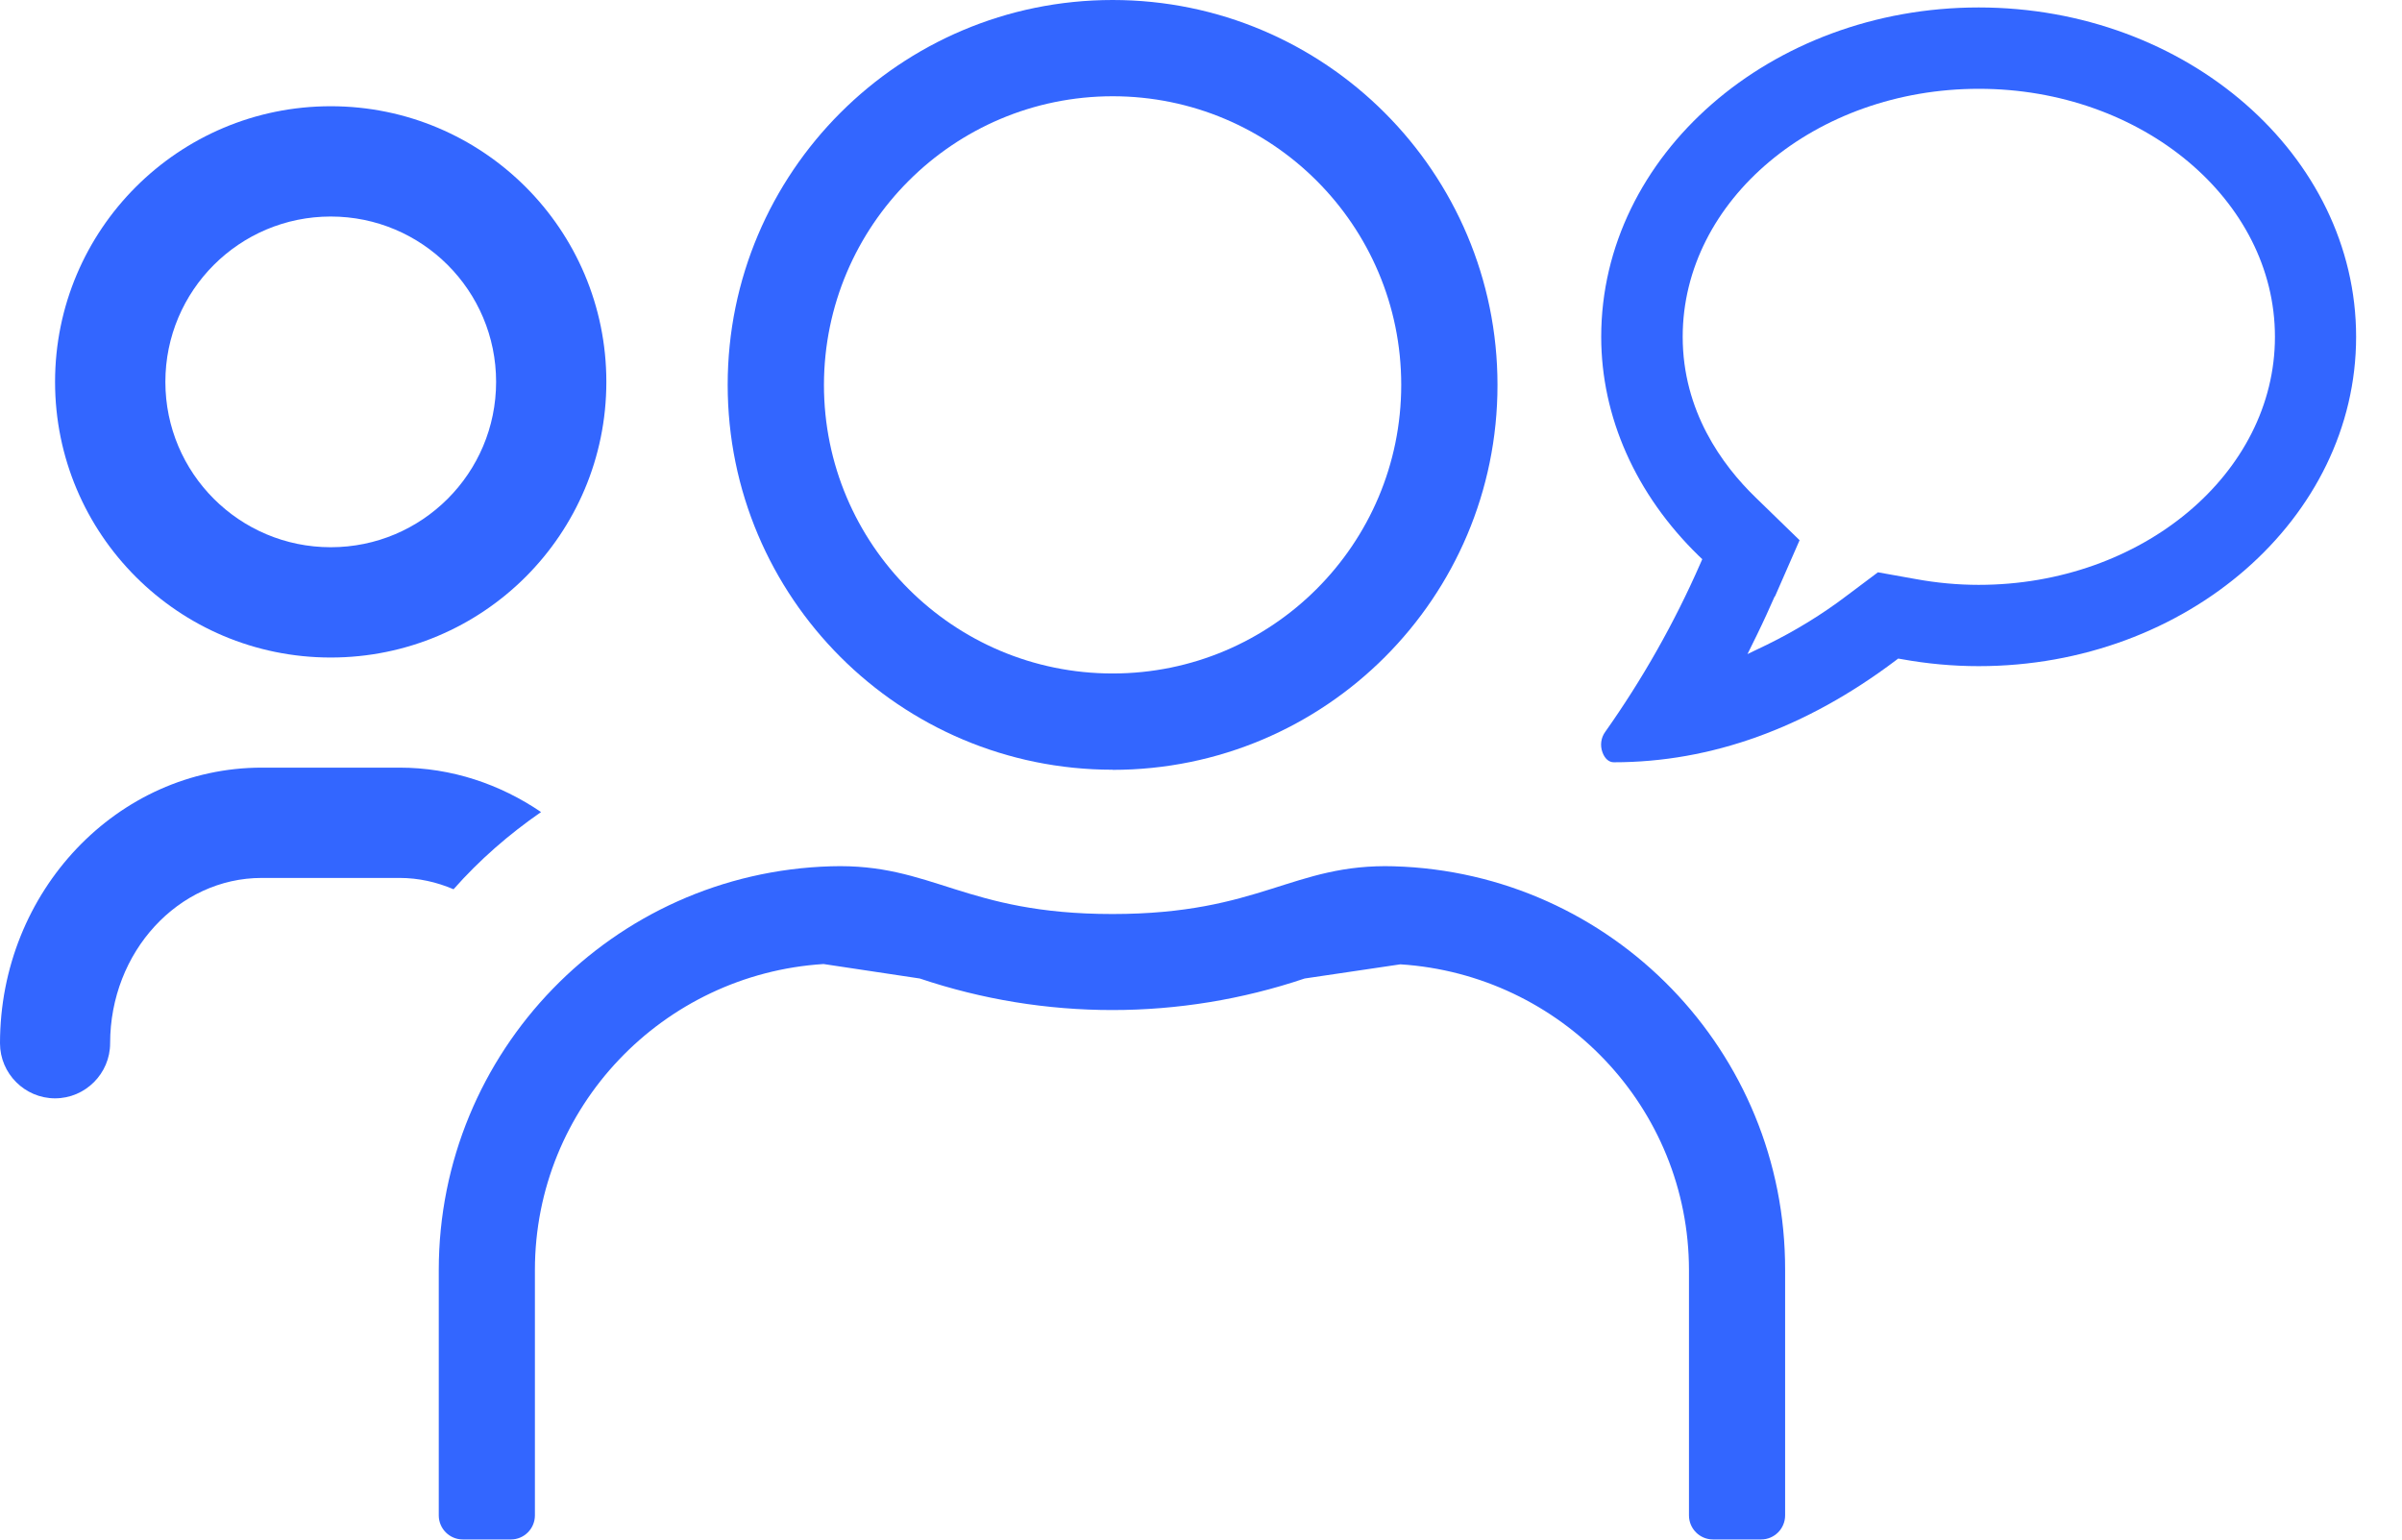 <?xml version="1.0" encoding="UTF-8"?> <svg xmlns="http://www.w3.org/2000/svg" width="39" height="25" viewBox="0 0 39 25" fill="none"><g clip-path="url(#clip0_1910_943)"><path d="M18.065 12.501C21.518 12.501 24.314 9.702 24.314 6.252C24.314 2.801 21.515 0 18.065 0C14.614 0 11.815 2.799 11.815 6.249C11.815 9.7 14.614 12.499 18.065 12.499V12.501ZM18.065 1.563C20.653 1.563 22.751 3.661 22.751 6.249C22.751 8.837 20.653 10.936 18.065 10.936C15.477 10.936 13.378 8.837 13.378 6.249C13.383 3.661 15.479 1.565 18.065 1.563Z" fill="#3366FF"></path><path d="M26.202 12.378C26.122 12.378 26.054 12.317 26.018 12.215C25.977 12.104 25.994 11.978 26.064 11.883C26.667 11.03 27.186 10.114 27.605 9.157L27.639 9.08L27.578 9.022C26.558 8.028 25.998 6.768 25.998 5.469C25.998 2.52 28.749 0.121 32.127 0.121C35.505 0.121 38.255 2.52 38.255 5.469C38.255 8.418 35.505 10.817 32.127 10.817C31.707 10.817 31.286 10.778 30.874 10.703L30.82 10.694L30.779 10.725C29.323 11.823 27.782 12.378 26.202 12.378ZM28.814 9.686C28.729 9.879 28.637 10.083 28.528 10.306L28.373 10.621L28.691 10.468C29.146 10.245 29.582 9.979 29.987 9.671L30.491 9.293L31.111 9.404C31.446 9.465 31.787 9.497 32.127 9.497C34.778 9.497 36.937 7.689 36.937 5.469C36.937 3.25 34.78 1.442 32.129 1.442C29.478 1.442 27.321 3.25 27.321 5.469C27.321 6.676 27.963 7.553 28.504 8.077L29.219 8.772L28.819 9.686H28.814Z" fill="#3366FF"></path><path d="M22.637 14.067C20.987 14.018 20.474 14.842 18.062 14.842C15.651 14.842 15.143 14.016 13.492 14.067C9.945 14.171 7.124 17.076 7.124 20.624V24.607C7.124 24.823 7.299 24.998 7.514 24.998H8.295C8.51 24.998 8.685 24.823 8.685 24.607V20.624C8.685 17.973 10.764 15.819 13.371 15.654L14.934 15.889C16.962 16.572 19.158 16.572 21.183 15.889L22.737 15.659C25.344 15.826 27.423 17.978 27.423 20.629V24.607C27.423 24.823 27.598 24.998 27.813 24.998H28.594C28.809 24.998 28.984 24.823 28.984 24.607V20.624C28.993 17.076 26.175 14.168 22.63 14.067H22.637Z" fill="#3366FF"></path><path d="M5.37 1.725C2.898 1.725 0.894 3.729 0.894 6.201C0.894 8.673 2.896 10.677 5.37 10.677C7.844 10.677 9.845 8.675 9.845 6.201C9.845 3.727 7.841 1.725 5.37 1.725ZM5.37 8.886C3.887 8.886 2.685 7.684 2.685 6.201C2.685 4.718 3.887 3.516 5.37 3.516C6.853 3.516 8.055 4.718 8.055 6.201C8.055 7.684 6.853 8.886 5.37 8.886Z" fill="#3366FF"></path><path d="M8.786 13.187C8.12 12.734 7.333 12.465 6.487 12.465H4.25C1.907 12.465 0 14.474 0 16.941C0 17.432 0.402 17.835 0.894 17.835C1.386 17.835 1.788 17.432 1.788 16.941C1.788 15.457 2.896 14.256 4.25 14.256H6.487C6.795 14.256 7.09 14.323 7.364 14.44C7.783 13.965 8.265 13.546 8.784 13.187H8.786Z" fill="#3366FF"></path></g><defs><clipPath id="clip0_1910_943"><rect width="38.255" height="25" fill="white"></rect></clipPath></defs></svg> 